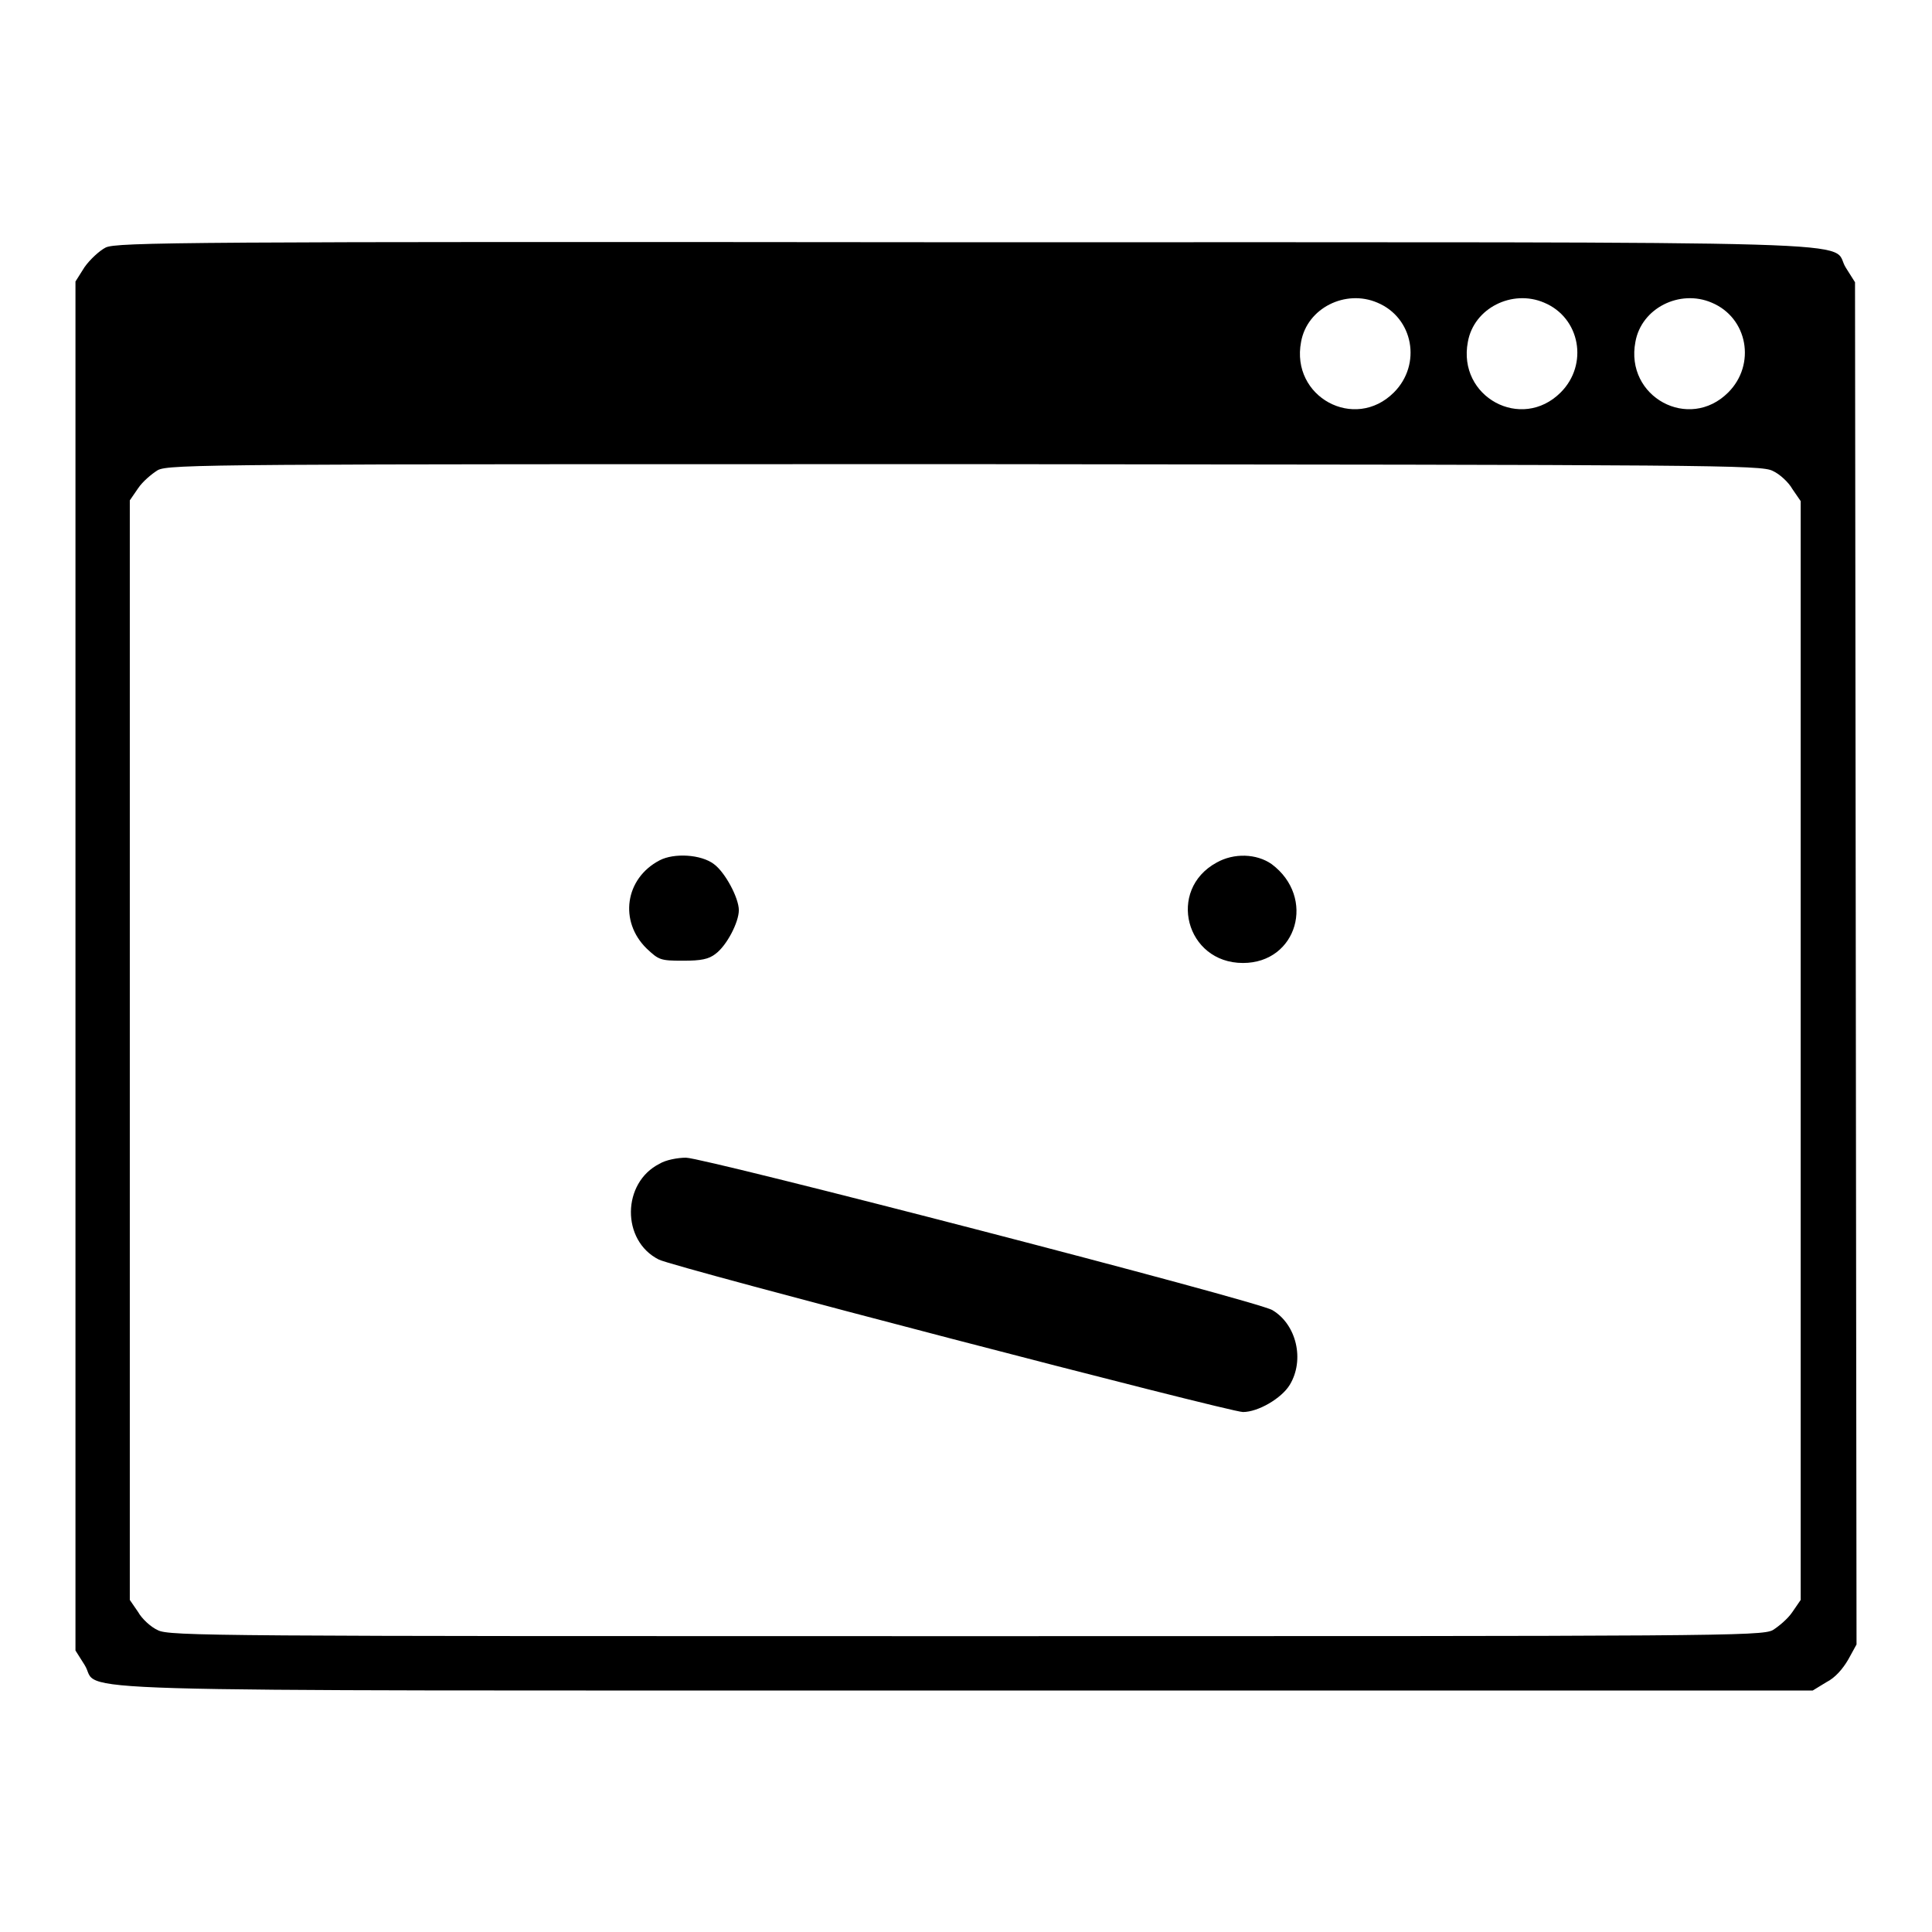 <?xml version="1.0" encoding="utf-8"?>
<!-- Svg Vector Icons : http://www.onlinewebfonts.com/icon -->
<!DOCTYPE svg PUBLIC "-//W3C//DTD SVG 1.1//EN" "http://www.w3.org/Graphics/SVG/1.1/DTD/svg11.dtd">
<svg version="1.1" xmlns="http://www.w3.org/2000/svg" xmlns:xlink="http://www.w3.org/1999/xlink" x="0px" y="0px" viewBox="0 0 256 256" enable-background="new 0 0 256 256" xml:space="preserve">
<g><g><g><path fill="#000000" d="M14,32.8c-0.8,0.4-2.1,1.6-2.8,2.6L10,37.3V128v90.7l1.2,1.9c2.4,3.7-9,3.4,116.7,3.4h112.3l1.8-1.1c1.2-0.6,2.2-1.8,2.9-3l1.1-2l-0.1-90.3l-0.1-90.2l-1.2-1.9c-2.4-3.7,9-3.4-116.7-3.4C24.4,32,15.4,32.1,14,32.8z M182.5,40.1c4.8,2,5.9,8.2,2.2,11.9c-5.2,5.2-13.7,0.6-12.3-6.7C173.2,40.8,178.3,38.3,182.5,40.1z M204.6,40.1c4.8,2,5.9,8.2,2.2,11.9c-5.2,5.2-13.7,0.6-12.3-6.7C195.3,40.8,200.4,38.3,204.6,40.1z M226.8,40.1c4.8,2,5.9,8.2,2.2,11.9c-5.2,5.2-13.7,0.6-12.3-6.7C217.5,40.8,222.6,38.3,226.8,40.1z M234.9,62.4c0.9,0.4,2.1,1.5,2.6,2.4l1.1,1.6v72.8v72.8l-1.1,1.6c-0.6,0.9-1.8,1.9-2.6,2.4c-1.5,0.8-7.6,0.8-107,0.8c-99.4,0-105.5,0-107-0.8c-0.9-0.4-2.1-1.5-2.6-2.4l-1.1-1.6v-72.8V66.3l1.1-1.6c0.6-0.9,1.8-1.9,2.6-2.4c1.5-0.8,7.6-0.8,107-0.8C227.3,61.6,233.4,61.6,234.9,62.4z"/><path fill="#000000" d="M87.4,114c-4.6,2.4-5.4,8.1-1.7,11.7c1.6,1.5,1.8,1.6,4.8,1.6c2.4,0,3.4-0.2,4.3-0.9c1.5-1.1,3.1-4.2,3.1-5.8c0-1.6-1.8-5-3.3-6.1C92.9,113.2,89.3,113,87.4,114z"/><path fill="#000000" d="M161.2,114.3c-6.6,3.6-4.1,13.3,3.5,13.3c7.2,0,9.7-8.7,3.8-13.1C166.5,113.1,163.5,113,161.2,114.3z"/><path fill="#000000" d="M87.4,154.2c-5,2.5-5.1,10.2-0.1,12.7c1.9,1,75.6,20.2,77.4,20.2c2,0,5.1-1.8,6.2-3.6c2-3.3,0.9-8-2.3-9.9c-1.9-1.2-75.3-20.2-77.7-20.2C89.8,153.4,88.2,153.7,87.4,154.2z"/></g></g></g>
</svg>